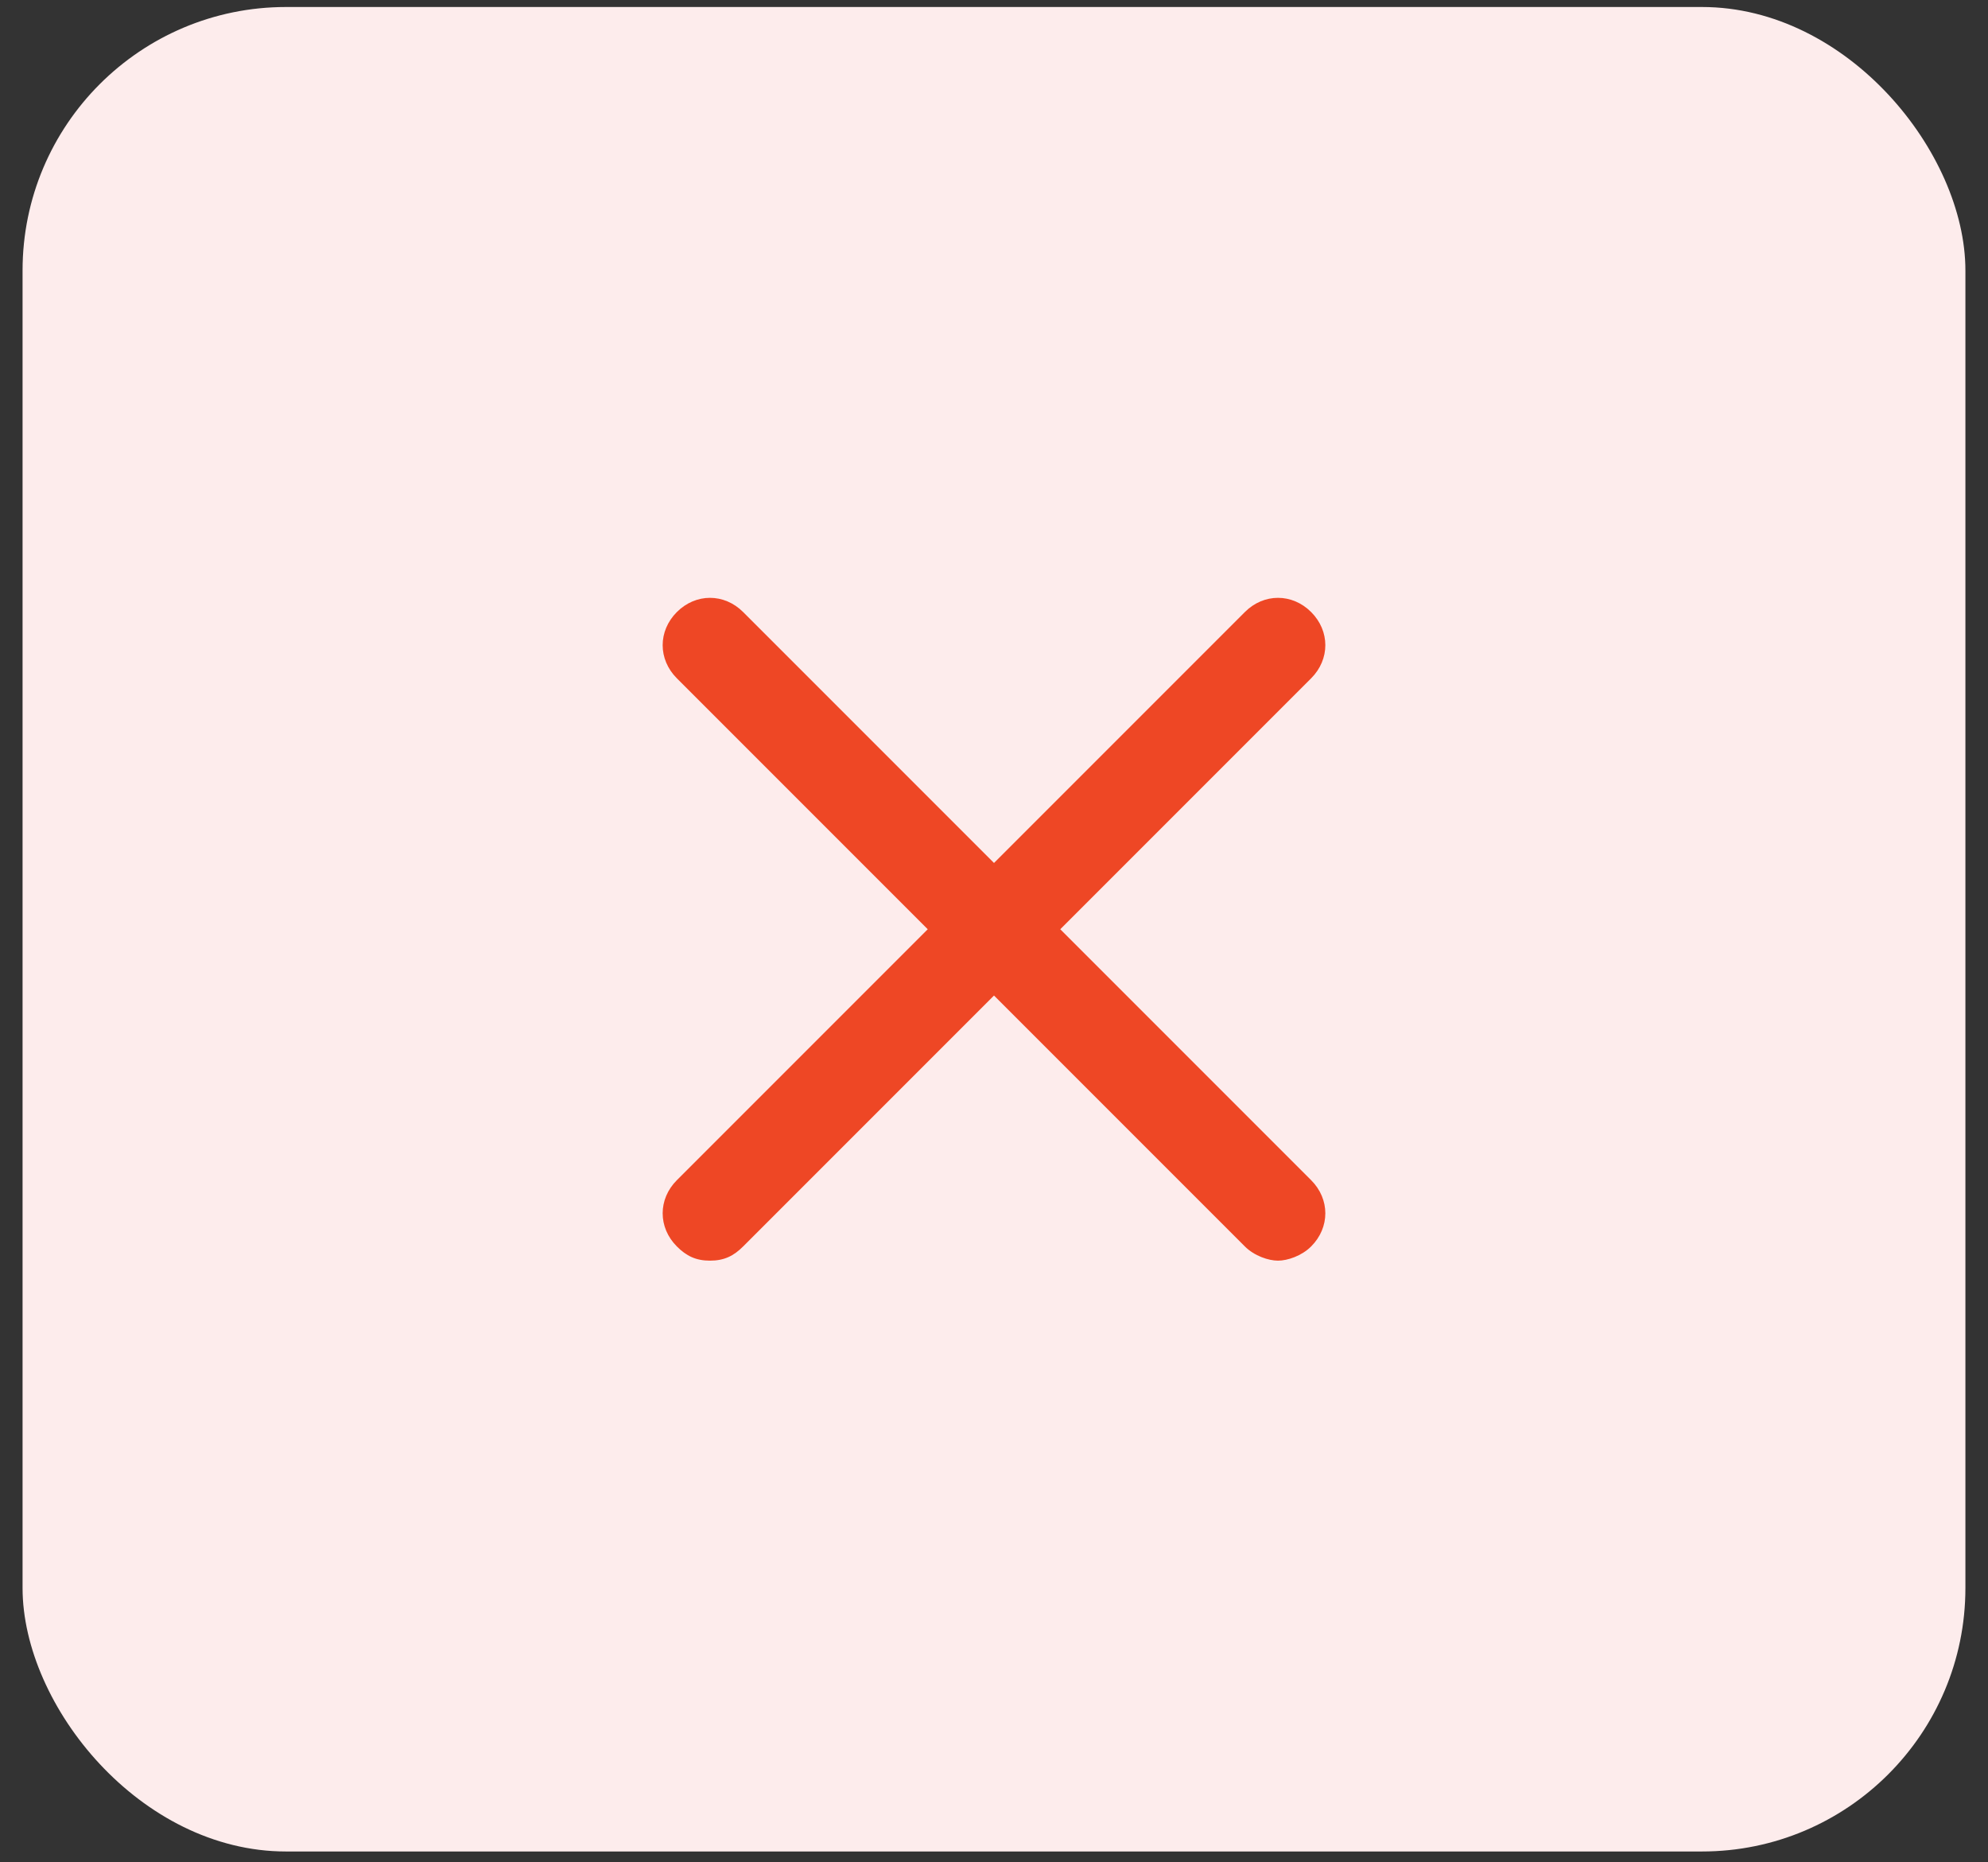 <svg width="63" height="59" viewBox="0 0 63 59" fill="none" xmlns="http://www.w3.org/2000/svg">
<rect x="0" y="0" width="63" height="59" fill="#333333" stroke="none"/>
<rect x="0.715" y="0.222" width="61.569" height="58.438" rx="8.348" fill="#FDECEC"/>
<path d="M21.45 39.491C21.75 39.791 22.05 39.941 22.5 39.941C22.95 39.941 23.25 39.791 23.55 39.491L31.5 31.541L39.45 39.491C39.75 39.791 40.2 39.941 40.5 39.941C40.8 39.941 41.25 39.791 41.55 39.491C42.15 38.891 42.15 37.991 41.55 37.391L33.6 29.441L41.55 21.491C42.15 20.891 42.15 19.991 41.55 19.391C40.95 18.791 40.05 18.791 39.45 19.391L31.5 27.341L23.55 19.391C22.95 18.791 22.05 18.791 21.45 19.391C20.85 19.991 20.85 20.891 21.45 21.491L29.4 29.441L21.45 37.391C20.85 37.991 20.85 38.891 21.45 39.491Z" fill="#EE4725"/>
</svg>
